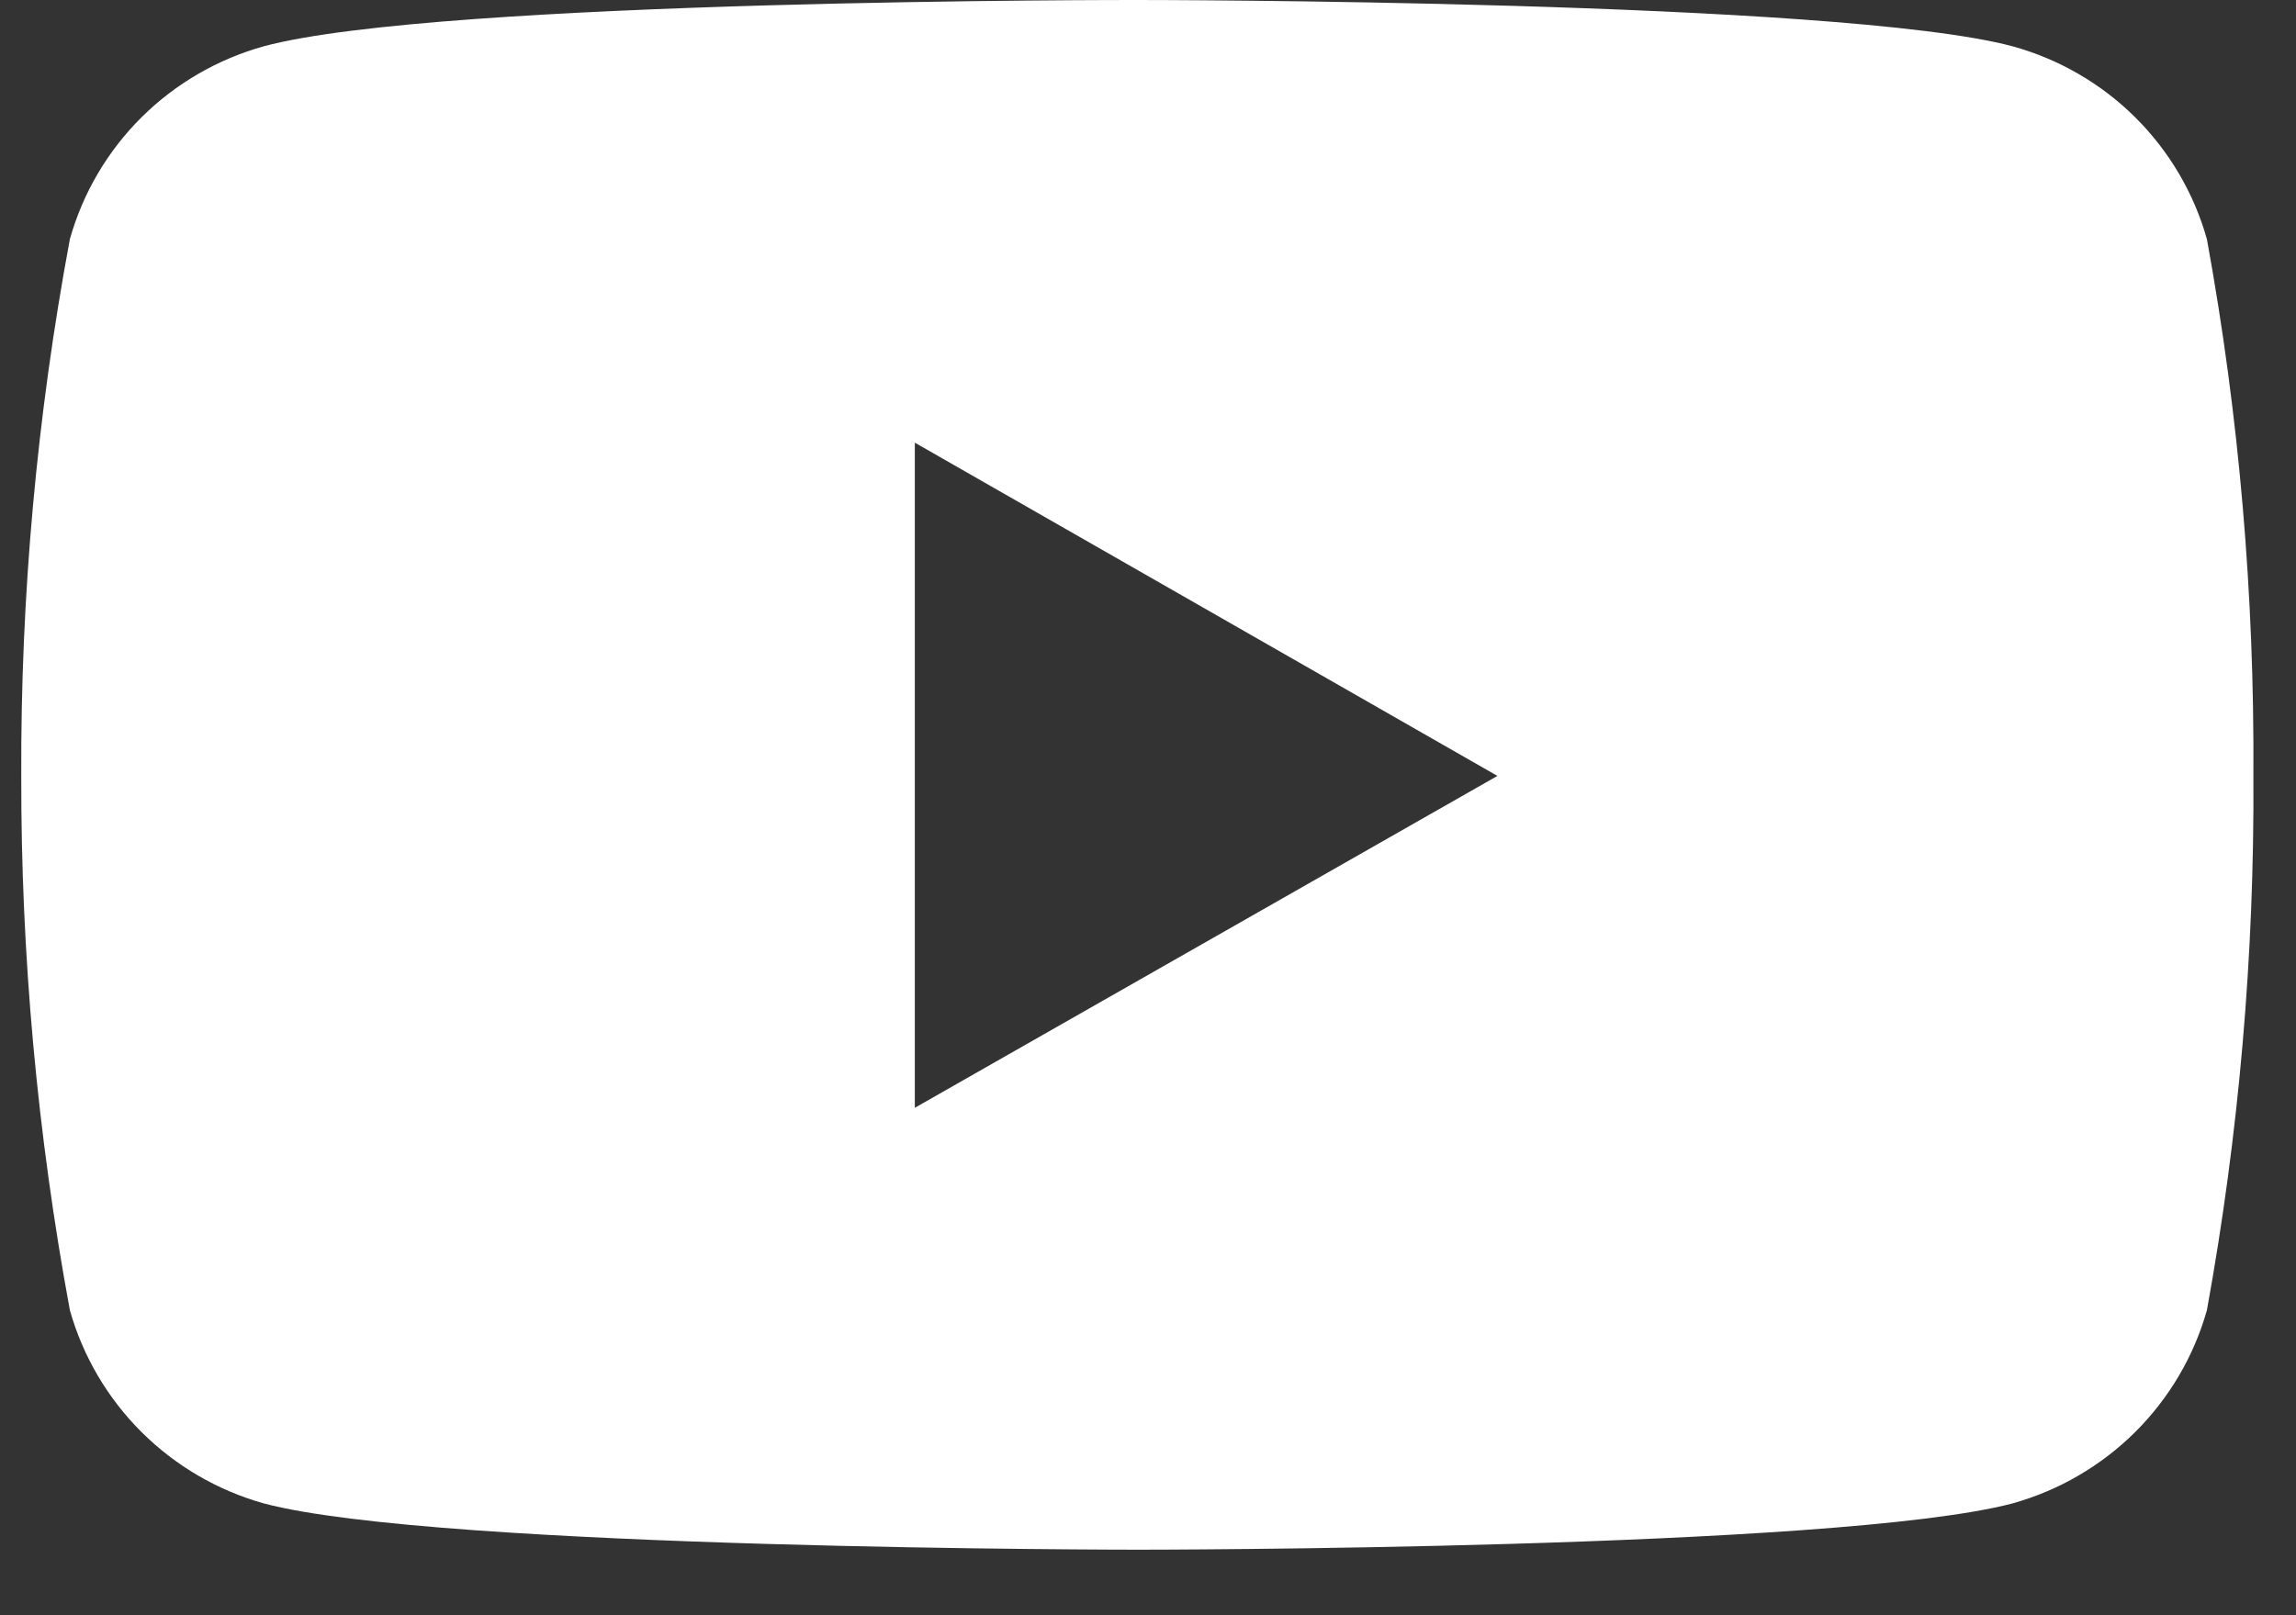 <svg width="27" height="19" viewBox="0 0 27 19" fill="none" xmlns="http://www.w3.org/2000/svg">
<rect x="0" y="0" width="27" height="19" fill="#333333" stroke="none"/>
<path d="M25.952 2.812C25.799 2.27 25.509 1.777 25.108 1.379C24.708 0.982 24.21 0.694 23.665 0.544C21.618 2.60031e-05 13.387 2.61346e-05 13.387 2.61346e-05C13.387 2.61346e-05 5.173 -0.013 3.104 0.544C2.56 0.695 2.064 0.983 1.664 1.38C1.264 1.778 0.974 2.271 0.822 2.812C0.433 4.894 0.242 7.009 0.25 9.127C0.246 11.235 0.438 13.339 0.822 15.413C0.975 15.954 1.265 16.447 1.664 16.845C2.064 17.243 2.56 17.533 3.104 17.685C5.152 18.229 13.387 18.229 13.387 18.229C13.387 18.229 21.597 18.229 23.665 17.685C24.21 17.533 24.707 17.244 25.108 16.846C25.508 16.448 25.799 15.955 25.952 15.413C26.329 13.341 26.512 11.233 26.499 9.127C26.512 7.007 26.333 4.897 25.952 2.812ZM10.758 13.031V5.207L17.609 9.127L10.758 13.031Z" fill="white"/>
</svg>
